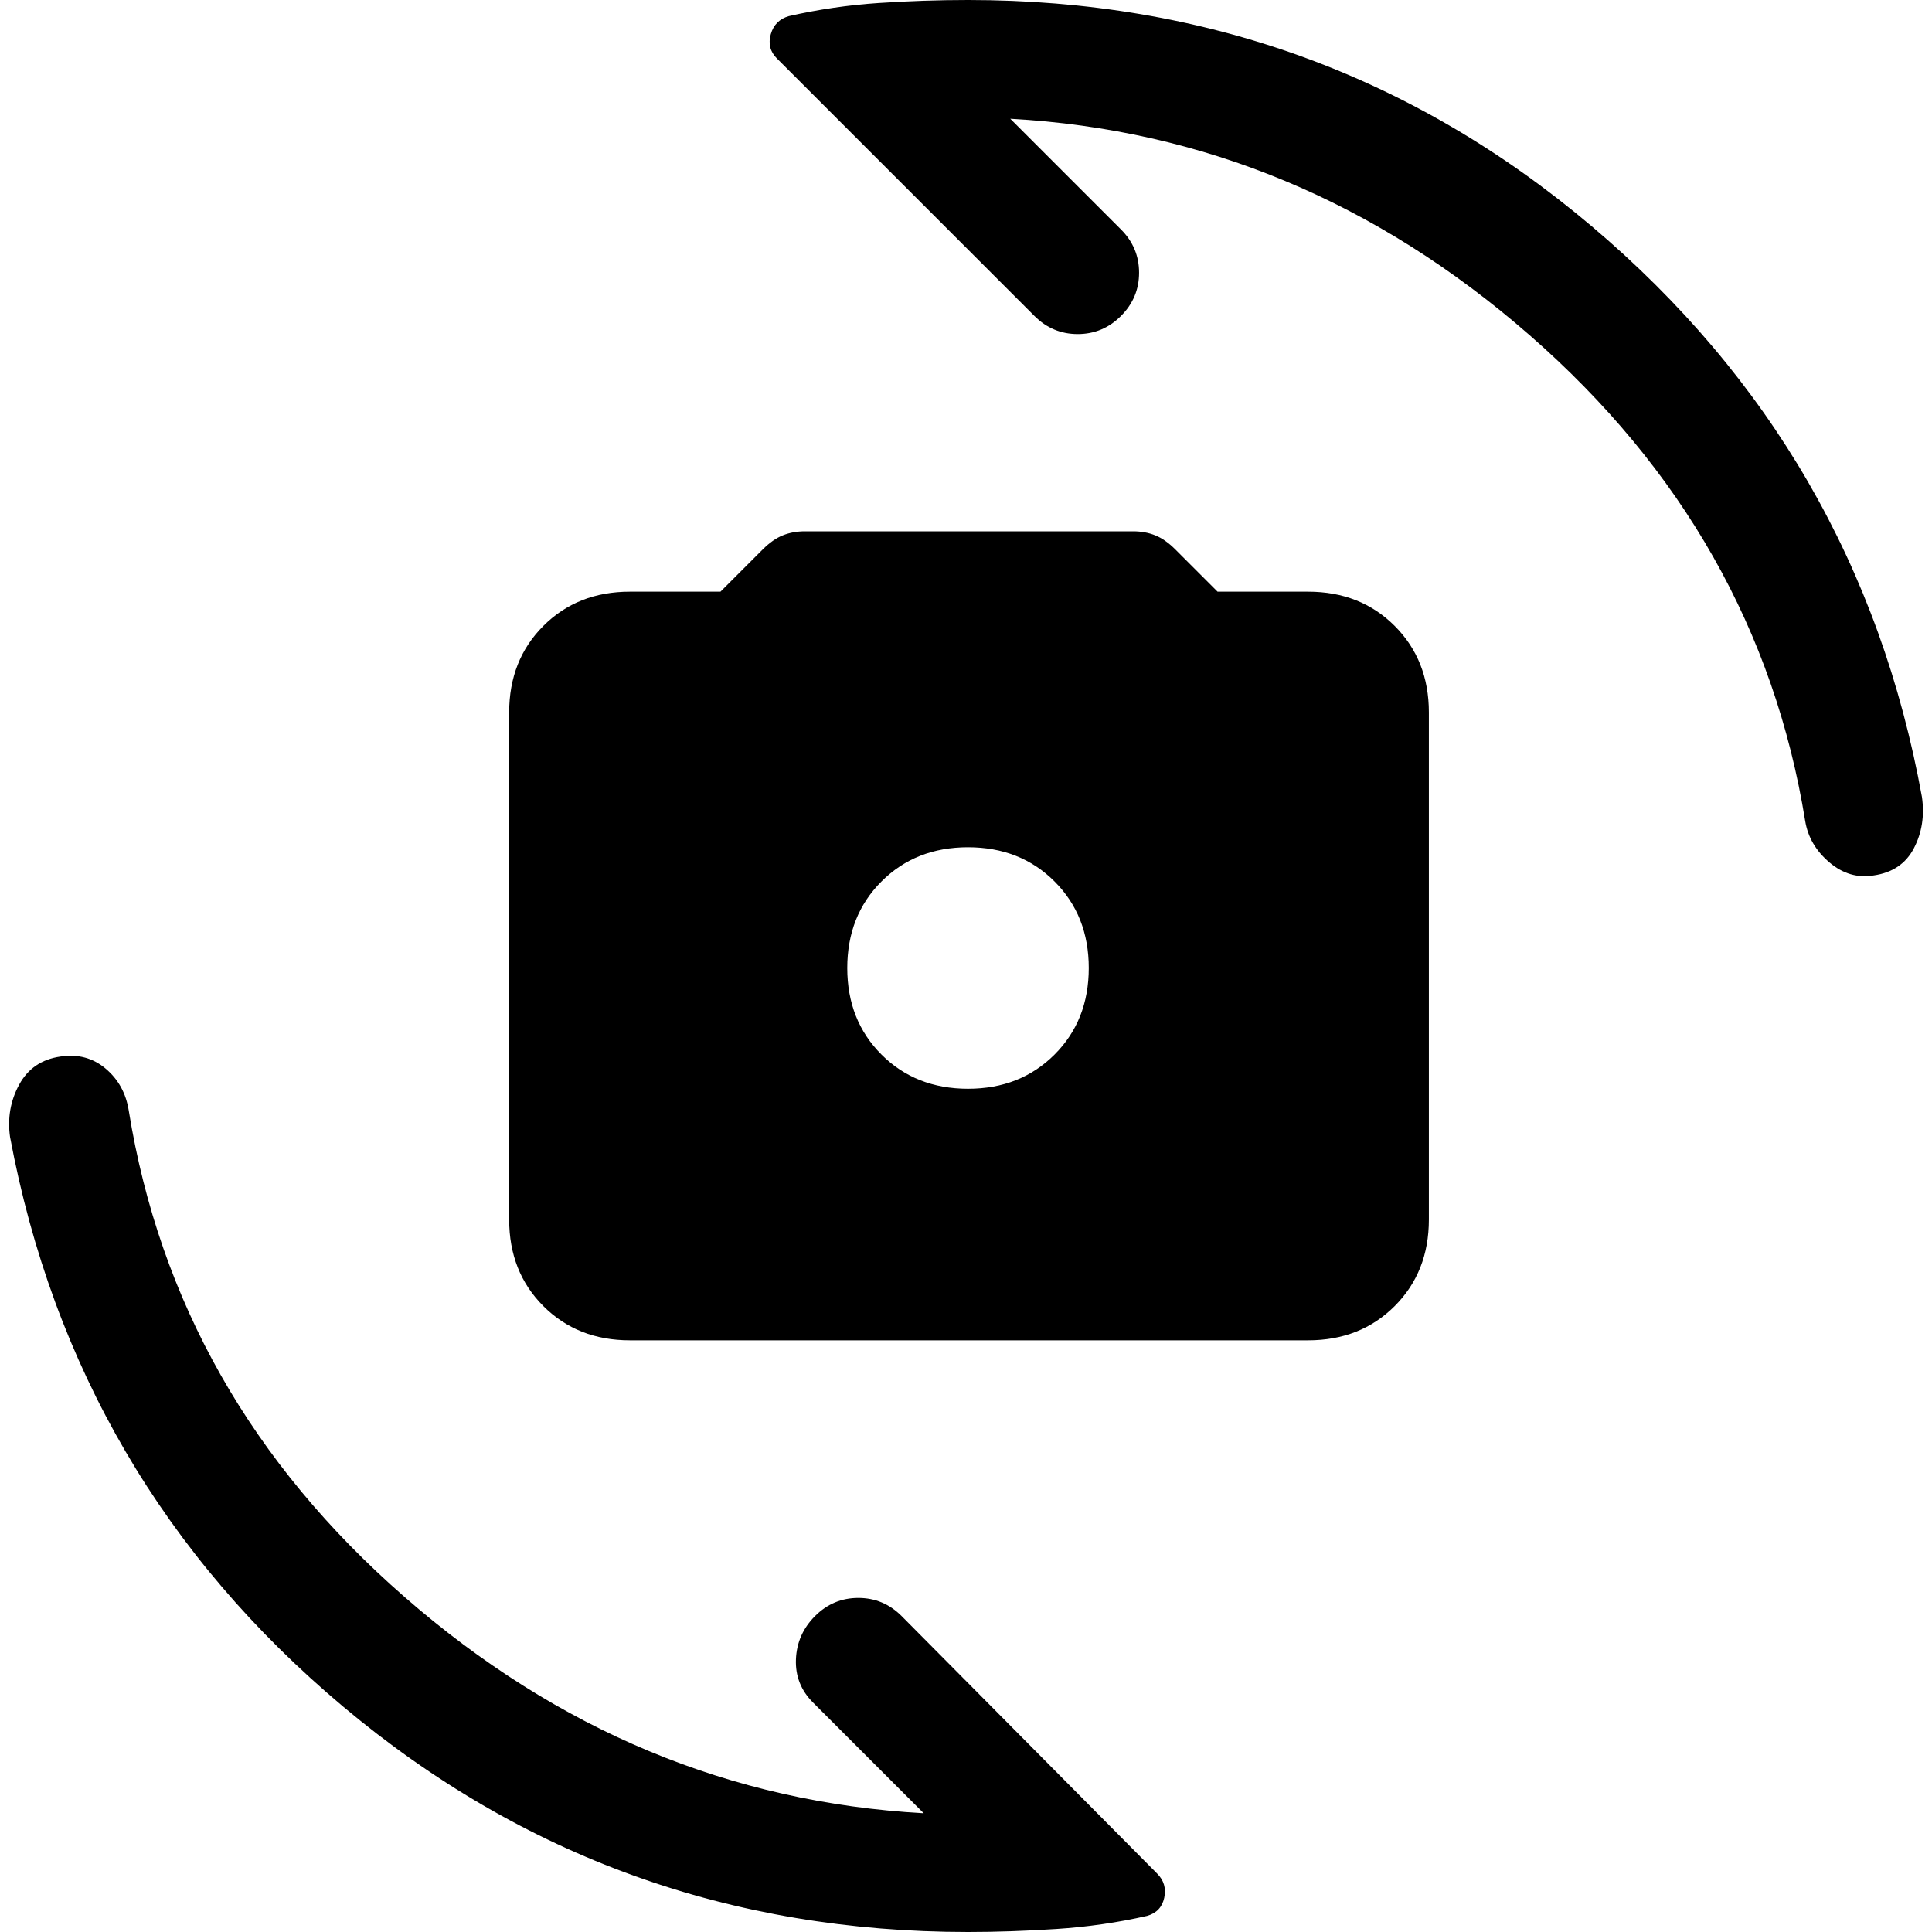<svg xmlns="http://www.w3.org/2000/svg" width="48" height="48" viewBox="0 -960 960 960"><path d="M313-294q-26 0-43-17t-17-43v-252q0-26 17-43t43-17h45l21-21q5-5 10-7t11-2h163q6 0 11 2t10 7l21 21h45q26 0 43 17t17 43v252q0 26-17 43t-43 17H313Zm168-125q26 0 43-17t17-43q0-26-17-43t-43-17q-26 0-43 17t-17 43q0 26 17 43t43 17Zm0 419Q304 0 170.5-112T5-395q-2-14 4.5-26T30-435q13-2 22.5 6T64-408q23 142 137 241.5T459-59l-55-55q-9-9-8.5-21.5T405-157q9-9 21.5-9t21.5 9L575-29q5 5 3.5 12T570-8q-22 5-45 6.5T481 0Zm0-960q177 0 310 112.5T955-564q2 14-4 25.5T931-525q-12 2-22-6.5T897-552q-23-142-137-241.5T502-901l55 55q9 9 9 21.5t-9 21.5q-9 9-21.5 9t-21.5-9L386-931q-5-5-3-12t9-9q22-5 44.5-6.5T481-960Z"/></svg>